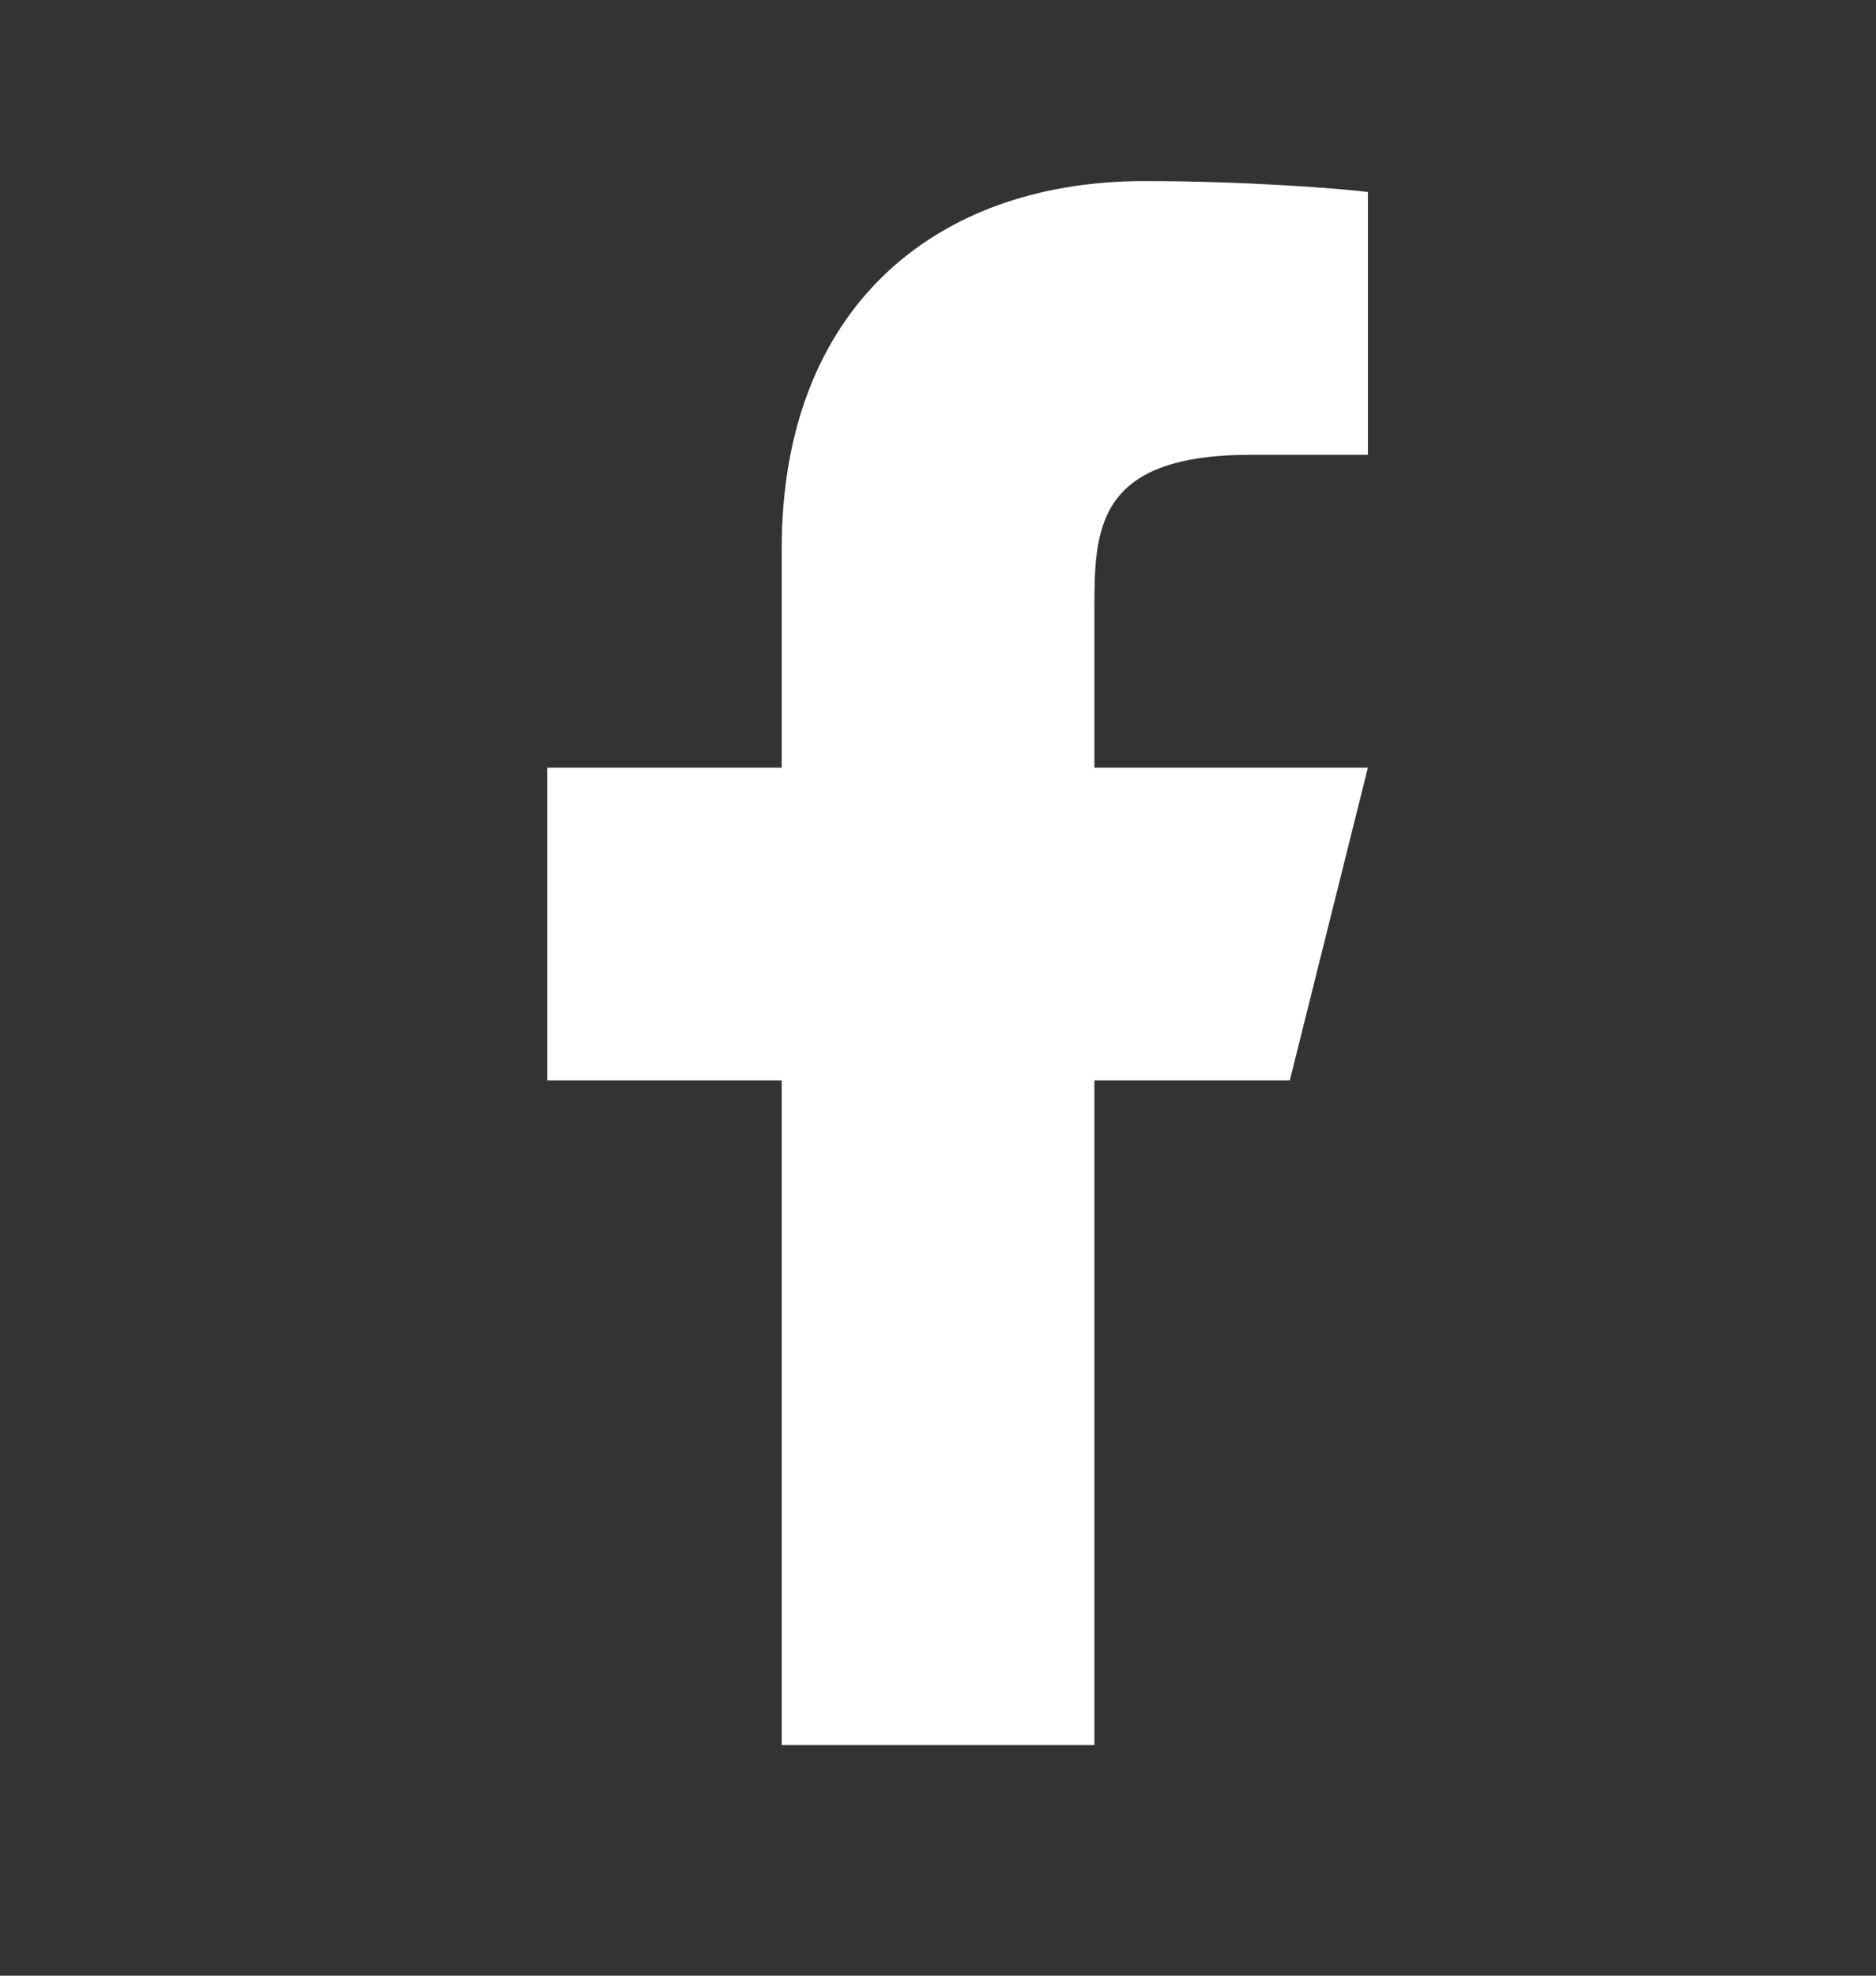 <svg width="19" height="20" viewBox="0 0 19 20" fill="none" xmlns="http://www.w3.org/2000/svg">
<rect x="0" y="0" width="19" height="20" fill="#333333" stroke="none"/>
<path d="M11.084 10.937H13.063L13.854 7.771H11.084V6.187C11.084 5.372 11.084 4.604 12.667 4.604H13.854V1.944C13.596 1.91 12.622 1.833 11.593 1.833C9.443 1.833 7.917 3.145 7.917 5.554V7.771H5.542V10.937H7.917V17.666H11.084V10.937Z" fill="white"/>
</svg>
